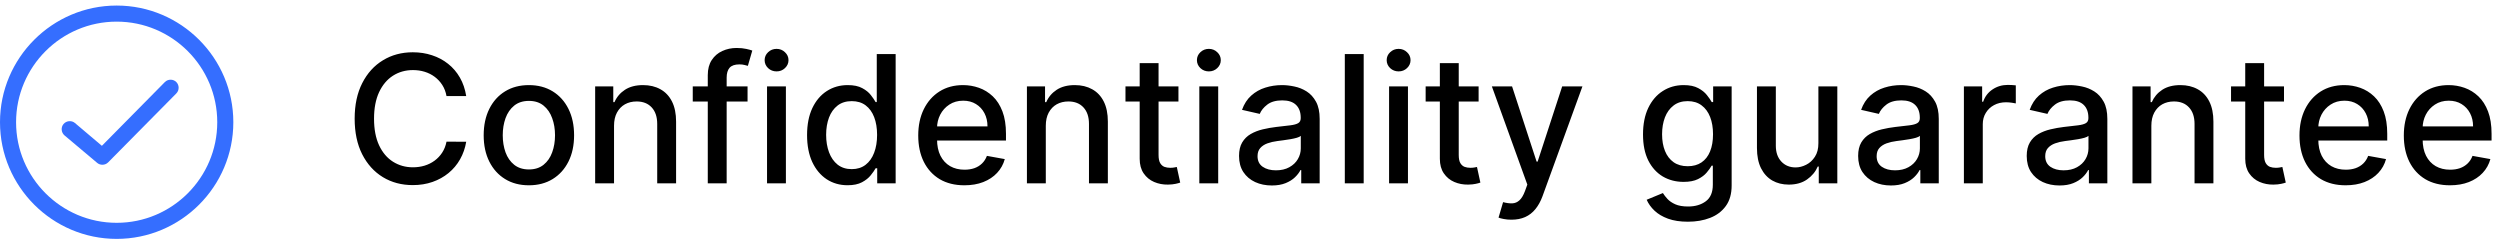 <svg width="225" height="22" viewBox="0 0 225 22" fill="none" xmlns="http://www.w3.org/2000/svg">
<path d="M10.5 21.5C16.287 21.5 21 16.787 21 11C21 5.213 16.287 0.5 10.5 0.5C4.713 0.5 0 5.213 0 11C0 16.787 4.713 21.5 10.5 21.5ZM10.5 1.947C15.493 1.947 19.553 6.007 19.553 11C19.553 15.993 15.493 20.053 10.5 20.053C5.507 20.053 1.447 15.993 1.447 11C1.447 6.007 5.507 1.947 10.5 1.947Z" fill="#356EFF"/>
<path d="M8.75 14.663C8.89 14.78 9.053 14.827 9.217 14.827C9.403 14.827 9.59 14.757 9.73 14.617L15.867 8.41C16.147 8.13 16.147 7.663 15.867 7.383C15.587 7.103 15.12 7.103 14.84 7.383L9.17 13.123L6.743 11.07C6.44 10.813 5.973 10.86 5.717 11.163C5.46 11.467 5.507 11.933 5.81 12.19L8.75 14.663Z" fill="#356EFF"/>
<path d="M41.959 8.648H40.186C40.118 8.269 39.991 7.936 39.805 7.648C39.62 7.36 39.392 7.116 39.124 6.915C38.855 6.714 38.553 6.562 38.22 6.46C37.891 6.358 37.54 6.307 37.169 6.307C36.499 6.307 35.898 6.475 35.368 6.812C34.841 7.15 34.425 7.644 34.118 8.295C33.815 8.947 33.663 9.742 33.663 10.682C33.663 11.629 33.815 12.428 34.118 13.079C34.425 13.731 34.843 14.223 35.374 14.557C35.904 14.89 36.501 15.057 37.163 15.057C37.531 15.057 37.879 15.008 38.209 14.909C38.542 14.807 38.843 14.657 39.112 14.46C39.381 14.263 39.608 14.023 39.794 13.739C39.983 13.451 40.114 13.121 40.186 12.75L41.959 12.756C41.864 13.328 41.68 13.854 41.408 14.335C41.139 14.812 40.792 15.225 40.368 15.574C39.947 15.919 39.466 16.186 38.925 16.375C38.383 16.564 37.792 16.659 37.152 16.659C36.144 16.659 35.247 16.421 34.459 15.943C33.671 15.462 33.05 14.775 32.595 13.881C32.144 12.987 31.919 11.921 31.919 10.682C31.919 9.439 32.146 8.373 32.601 7.483C33.055 6.589 33.677 5.903 34.465 5.426C35.252 4.945 36.148 4.705 37.152 4.705C37.769 4.705 38.345 4.794 38.879 4.972C39.417 5.146 39.9 5.403 40.328 5.744C40.756 6.081 41.11 6.494 41.391 6.983C41.671 7.468 41.86 8.023 41.959 8.648ZM47.599 16.676C46.781 16.676 46.067 16.489 45.457 16.114C44.847 15.739 44.374 15.214 44.037 14.54C43.7 13.866 43.531 13.078 43.531 12.176C43.531 11.271 43.7 10.479 44.037 9.801C44.374 9.123 44.847 8.597 45.457 8.222C46.067 7.847 46.781 7.659 47.599 7.659C48.418 7.659 49.132 7.847 49.742 8.222C50.351 8.597 50.825 9.123 51.162 9.801C51.499 10.479 51.668 11.271 51.668 12.176C51.668 13.078 51.499 13.866 51.162 14.54C50.825 15.214 50.351 15.739 49.742 16.114C49.132 16.489 48.418 16.676 47.599 16.676ZM47.605 15.25C48.135 15.25 48.575 15.11 48.923 14.829C49.272 14.549 49.529 14.176 49.696 13.71C49.867 13.244 49.952 12.731 49.952 12.171C49.952 11.614 49.867 11.102 49.696 10.636C49.529 10.167 49.272 9.79 48.923 9.506C48.575 9.222 48.135 9.08 47.605 9.08C47.071 9.08 46.628 9.222 46.276 9.506C45.927 9.79 45.668 10.167 45.497 10.636C45.331 11.102 45.247 11.614 45.247 12.171C45.247 12.731 45.331 13.244 45.497 13.71C45.668 14.176 45.927 14.549 46.276 14.829C46.628 15.11 47.071 15.25 47.605 15.25ZM55.263 11.318V16.5H53.564V7.773H55.195V9.193H55.303C55.503 8.731 55.818 8.36 56.246 8.08C56.678 7.799 57.221 7.659 57.876 7.659C58.471 7.659 58.992 7.784 59.439 8.034C59.886 8.28 60.233 8.648 60.479 9.136C60.725 9.625 60.848 10.229 60.848 10.949V16.5H59.149V11.153C59.149 10.521 58.984 10.027 58.655 9.67C58.325 9.311 57.873 9.131 57.297 9.131C56.903 9.131 56.553 9.216 56.246 9.386C55.943 9.557 55.702 9.807 55.524 10.136C55.35 10.462 55.263 10.856 55.263 11.318ZM67.28 7.773V9.136H62.348V7.773H67.28ZM63.7 16.5V6.761C63.7 6.216 63.82 5.763 64.058 5.403C64.297 5.04 64.613 4.769 65.007 4.591C65.401 4.409 65.829 4.318 66.291 4.318C66.632 4.318 66.924 4.347 67.166 4.403C67.409 4.456 67.588 4.506 67.706 4.551L67.308 5.926C67.229 5.903 67.126 5.877 67.001 5.847C66.876 5.812 66.725 5.795 66.547 5.795C66.134 5.795 65.838 5.898 65.66 6.102C65.486 6.307 65.399 6.602 65.399 6.989V16.5H63.7ZM69.033 16.5V7.773H70.731V16.5H69.033ZM69.891 6.426C69.595 6.426 69.341 6.328 69.129 6.131C68.921 5.93 68.817 5.691 68.817 5.415C68.817 5.134 68.921 4.896 69.129 4.699C69.341 4.498 69.595 4.398 69.891 4.398C70.186 4.398 70.438 4.498 70.646 4.699C70.858 4.896 70.965 5.134 70.965 5.415C70.965 5.691 70.858 5.93 70.646 6.131C70.438 6.328 70.186 6.426 69.891 6.426ZM76.284 16.671C75.579 16.671 74.951 16.491 74.398 16.131C73.849 15.767 73.417 15.25 73.102 14.579C72.792 13.905 72.636 13.097 72.636 12.153C72.636 11.21 72.794 10.403 73.108 9.733C73.426 9.062 73.862 8.549 74.415 8.193C74.968 7.837 75.595 7.659 76.296 7.659C76.837 7.659 77.273 7.75 77.602 7.932C77.936 8.11 78.193 8.318 78.375 8.557C78.561 8.795 78.704 9.006 78.807 9.188H78.909V4.864H80.608V16.5H78.949V15.142H78.807C78.704 15.328 78.557 15.54 78.364 15.778C78.174 16.017 77.913 16.225 77.579 16.403C77.246 16.581 76.814 16.671 76.284 16.671ZM76.659 15.222C77.148 15.222 77.561 15.093 77.898 14.835C78.239 14.574 78.496 14.212 78.671 13.75C78.849 13.288 78.938 12.75 78.938 12.136C78.938 11.53 78.85 11 78.676 10.546C78.502 10.091 78.246 9.737 77.909 9.483C77.572 9.229 77.155 9.102 76.659 9.102C76.148 9.102 75.722 9.235 75.381 9.5C75.04 9.765 74.782 10.127 74.608 10.585C74.438 11.044 74.352 11.561 74.352 12.136C74.352 12.72 74.439 13.244 74.614 13.71C74.788 14.176 75.046 14.546 75.386 14.818C75.731 15.087 76.155 15.222 76.659 15.222ZM86.794 16.676C85.934 16.676 85.194 16.492 84.572 16.125C83.955 15.754 83.478 15.233 83.141 14.562C82.807 13.888 82.641 13.098 82.641 12.193C82.641 11.299 82.807 10.511 83.141 9.83C83.478 9.148 83.947 8.616 84.55 8.233C85.156 7.85 85.864 7.659 86.675 7.659C87.167 7.659 87.644 7.741 88.106 7.903C88.569 8.066 88.983 8.322 89.351 8.67C89.718 9.019 90.008 9.472 90.22 10.028C90.432 10.581 90.538 11.254 90.538 12.046V12.648H83.601V11.375H88.874C88.874 10.928 88.783 10.532 88.601 10.188C88.419 9.839 88.163 9.564 87.834 9.364C87.508 9.163 87.126 9.062 86.686 9.062C86.209 9.062 85.792 9.18 85.436 9.415C85.084 9.646 84.811 9.949 84.618 10.324C84.428 10.695 84.334 11.098 84.334 11.534V12.528C84.334 13.112 84.436 13.608 84.641 14.017C84.849 14.426 85.139 14.739 85.51 14.954C85.881 15.167 86.315 15.273 86.811 15.273C87.133 15.273 87.427 15.227 87.692 15.136C87.957 15.042 88.186 14.902 88.379 14.716C88.572 14.53 88.72 14.301 88.822 14.028L90.43 14.318C90.302 14.792 90.07 15.206 89.737 15.562C89.408 15.915 88.993 16.189 88.493 16.386C87.997 16.579 87.43 16.676 86.794 16.676ZM94.122 11.318V16.5H92.423V7.773H94.054V9.193H94.162C94.363 8.731 94.677 8.36 95.105 8.08C95.537 7.799 96.081 7.659 96.736 7.659C97.331 7.659 97.851 7.784 98.298 8.034C98.745 8.28 99.092 8.648 99.338 9.136C99.584 9.625 99.707 10.229 99.707 10.949V16.5H98.008V11.153C98.008 10.521 97.844 10.027 97.514 9.67C97.185 9.311 96.732 9.131 96.156 9.131C95.762 9.131 95.412 9.216 95.105 9.386C94.802 9.557 94.562 9.807 94.383 10.136C94.209 10.462 94.122 10.856 94.122 11.318ZM106.06 7.773V9.136H101.293V7.773H106.06ZM102.571 5.682H104.27V13.938C104.27 14.267 104.319 14.515 104.418 14.682C104.516 14.845 104.643 14.956 104.798 15.017C104.957 15.074 105.13 15.102 105.315 15.102C105.452 15.102 105.571 15.093 105.673 15.074C105.776 15.055 105.855 15.04 105.912 15.028L106.219 16.432C106.12 16.47 105.98 16.508 105.798 16.546C105.616 16.587 105.389 16.61 105.116 16.614C104.67 16.621 104.253 16.542 103.866 16.375C103.48 16.208 103.168 15.951 102.929 15.602C102.69 15.254 102.571 14.816 102.571 14.29V5.682ZM107.939 16.5V7.773H109.638V16.5H107.939ZM108.797 6.426C108.501 6.426 108.248 6.328 108.036 6.131C107.827 5.93 107.723 5.691 107.723 5.415C107.723 5.134 107.827 4.896 108.036 4.699C108.248 4.498 108.501 4.398 108.797 4.398C109.092 4.398 109.344 4.498 109.553 4.699C109.765 4.896 109.871 5.134 109.871 5.415C109.871 5.691 109.765 5.93 109.553 6.131C109.344 6.328 109.092 6.426 108.797 6.426ZM114.463 16.693C113.91 16.693 113.41 16.591 112.963 16.386C112.516 16.178 112.162 15.877 111.901 15.483C111.643 15.089 111.514 14.606 111.514 14.034C111.514 13.542 111.609 13.136 111.798 12.818C111.988 12.5 112.243 12.248 112.565 12.062C112.887 11.877 113.247 11.737 113.645 11.642C114.043 11.547 114.448 11.475 114.861 11.426C115.384 11.366 115.808 11.316 116.134 11.278C116.459 11.237 116.696 11.171 116.844 11.079C116.991 10.989 117.065 10.841 117.065 10.636V10.597C117.065 10.1 116.925 9.716 116.645 9.443C116.368 9.17 115.955 9.034 115.406 9.034C114.834 9.034 114.384 9.161 114.054 9.415C113.728 9.665 113.503 9.943 113.378 10.25L111.781 9.886C111.971 9.356 112.247 8.928 112.611 8.602C112.978 8.273 113.401 8.034 113.878 7.886C114.355 7.735 114.857 7.659 115.384 7.659C115.732 7.659 116.101 7.701 116.491 7.784C116.885 7.864 117.253 8.011 117.594 8.227C117.938 8.443 118.221 8.752 118.44 9.153C118.66 9.551 118.77 10.068 118.77 10.704V16.5H117.111V15.307H117.043C116.933 15.527 116.768 15.742 116.548 15.954C116.329 16.167 116.046 16.343 115.702 16.483C115.357 16.623 114.944 16.693 114.463 16.693ZM114.832 15.329C115.302 15.329 115.704 15.237 116.037 15.051C116.374 14.866 116.63 14.623 116.804 14.324C116.982 14.021 117.071 13.697 117.071 13.352V12.227C117.01 12.288 116.893 12.345 116.719 12.398C116.548 12.447 116.353 12.491 116.134 12.528C115.914 12.562 115.7 12.595 115.491 12.625C115.283 12.652 115.109 12.674 114.969 12.693C114.639 12.735 114.338 12.805 114.065 12.903C113.796 13.002 113.58 13.144 113.418 13.329C113.259 13.511 113.179 13.754 113.179 14.057C113.179 14.477 113.334 14.796 113.645 15.011C113.955 15.223 114.351 15.329 114.832 15.329ZM122.732 4.864V16.5H121.033V4.864H122.732ZM125.017 16.5V7.773H126.716V16.5H125.017ZM125.875 6.426C125.58 6.426 125.326 6.328 125.114 6.131C124.905 5.93 124.801 5.691 124.801 5.415C124.801 5.134 124.905 4.896 125.114 4.699C125.326 4.498 125.58 4.398 125.875 4.398C126.17 4.398 126.422 4.498 126.631 4.699C126.843 4.896 126.949 5.134 126.949 5.415C126.949 5.691 126.843 5.93 126.631 6.131C126.422 6.328 126.17 6.426 125.875 6.426ZM133.075 7.773V9.136H128.308V7.773H133.075ZM129.587 5.682H131.286V13.938C131.286 14.267 131.335 14.515 131.433 14.682C131.532 14.845 131.659 14.956 131.814 15.017C131.973 15.074 132.145 15.102 132.331 15.102C132.467 15.102 132.587 15.093 132.689 15.074C132.791 15.055 132.871 15.04 132.928 15.028L133.234 16.432C133.136 16.47 132.996 16.508 132.814 16.546C132.632 16.587 132.405 16.61 132.132 16.614C131.685 16.621 131.268 16.542 130.882 16.375C130.496 16.208 130.183 15.951 129.945 15.602C129.706 15.254 129.587 14.816 129.587 14.29V5.682ZM136.028 19.773C135.775 19.773 135.544 19.752 135.335 19.71C135.127 19.672 134.972 19.631 134.869 19.585L135.278 18.193C135.589 18.276 135.866 18.312 136.108 18.301C136.35 18.29 136.564 18.199 136.75 18.028C136.939 17.858 137.106 17.579 137.25 17.193L137.46 16.614L134.267 7.773H136.085L138.295 14.546H138.386L140.597 7.773H142.42L138.824 17.665C138.657 18.119 138.445 18.504 138.188 18.818C137.93 19.136 137.623 19.375 137.267 19.534C136.911 19.693 136.498 19.773 136.028 19.773ZM151.911 19.954C151.217 19.954 150.621 19.864 150.121 19.682C149.625 19.5 149.219 19.259 148.905 18.96C148.59 18.661 148.356 18.333 148.2 17.977L149.661 17.375C149.763 17.542 149.899 17.718 150.07 17.903C150.244 18.093 150.479 18.254 150.774 18.386C151.073 18.519 151.458 18.585 151.928 18.585C152.571 18.585 153.104 18.428 153.524 18.114C153.945 17.803 154.155 17.307 154.155 16.625V14.909H154.047C153.945 15.095 153.797 15.301 153.604 15.528C153.414 15.756 153.153 15.953 152.82 16.119C152.486 16.286 152.053 16.369 151.518 16.369C150.829 16.369 150.208 16.208 149.655 15.886C149.106 15.561 148.67 15.081 148.348 14.449C148.03 13.812 147.871 13.03 147.871 12.102C147.871 11.174 148.028 10.379 148.342 9.716C148.661 9.053 149.096 8.545 149.649 8.193C150.202 7.837 150.829 7.659 151.53 7.659C152.071 7.659 152.509 7.75 152.842 7.932C153.176 8.11 153.435 8.318 153.621 8.557C153.81 8.795 153.956 9.006 154.058 9.188H154.183V7.773H155.848V16.693C155.848 17.443 155.674 18.059 155.325 18.54C154.977 19.021 154.505 19.377 153.911 19.608C153.32 19.839 152.653 19.954 151.911 19.954ZM151.893 14.96C152.382 14.96 152.795 14.847 153.132 14.619C153.473 14.388 153.731 14.059 153.905 13.631C154.083 13.199 154.172 12.682 154.172 12.079C154.172 11.492 154.085 10.975 153.911 10.528C153.736 10.081 153.481 9.733 153.143 9.483C152.806 9.229 152.39 9.102 151.893 9.102C151.382 9.102 150.956 9.235 150.615 9.5C150.274 9.761 150.017 10.117 149.842 10.568C149.672 11.019 149.587 11.523 149.587 12.079C149.587 12.652 149.674 13.153 149.848 13.585C150.022 14.017 150.28 14.354 150.621 14.597C150.965 14.839 151.39 14.96 151.893 14.96ZM163.655 12.881V7.773H165.359V16.5H163.689V14.989H163.598C163.397 15.454 163.075 15.843 162.632 16.153C162.193 16.46 161.645 16.614 160.99 16.614C160.429 16.614 159.933 16.491 159.501 16.244C159.073 15.994 158.736 15.625 158.49 15.136C158.248 14.648 158.126 14.044 158.126 13.324V7.773H159.825V13.119C159.825 13.714 159.99 14.188 160.32 14.54C160.649 14.892 161.077 15.068 161.604 15.068C161.922 15.068 162.238 14.989 162.553 14.829C162.871 14.671 163.134 14.43 163.342 14.108C163.554 13.786 163.659 13.377 163.655 12.881ZM170.182 16.693C169.629 16.693 169.129 16.591 168.682 16.386C168.235 16.178 167.881 15.877 167.619 15.483C167.362 15.089 167.233 14.606 167.233 14.034C167.233 13.542 167.328 13.136 167.517 12.818C167.706 12.5 167.962 12.248 168.284 12.062C168.606 11.877 168.966 11.737 169.364 11.642C169.761 11.547 170.167 11.475 170.58 11.426C171.102 11.366 171.527 11.316 171.852 11.278C172.178 11.237 172.415 11.171 172.562 11.079C172.71 10.989 172.784 10.841 172.784 10.636V10.597C172.784 10.1 172.644 9.716 172.364 9.443C172.087 9.17 171.674 9.034 171.125 9.034C170.553 9.034 170.102 9.161 169.773 9.415C169.447 9.665 169.222 9.943 169.097 10.25L167.5 9.886C167.689 9.356 167.966 8.928 168.33 8.602C168.697 8.273 169.119 8.034 169.597 7.886C170.074 7.735 170.576 7.659 171.102 7.659C171.451 7.659 171.82 7.701 172.21 7.784C172.604 7.864 172.972 8.011 173.312 8.227C173.657 8.443 173.939 8.752 174.159 9.153C174.379 9.551 174.489 10.068 174.489 10.704V16.5H172.83V15.307H172.761C172.652 15.527 172.487 15.742 172.267 15.954C172.047 16.167 171.765 16.343 171.42 16.483C171.076 16.623 170.663 16.693 170.182 16.693ZM170.551 15.329C171.021 15.329 171.422 15.237 171.756 15.051C172.093 14.866 172.348 14.623 172.523 14.324C172.701 14.021 172.79 13.697 172.79 13.352V12.227C172.729 12.288 172.612 12.345 172.438 12.398C172.267 12.447 172.072 12.491 171.852 12.528C171.633 12.562 171.419 12.595 171.21 12.625C171.002 12.652 170.828 12.674 170.688 12.693C170.358 12.735 170.057 12.805 169.784 12.903C169.515 13.002 169.299 13.144 169.136 13.329C168.977 13.511 168.898 13.754 168.898 14.057C168.898 14.477 169.053 14.796 169.364 15.011C169.674 15.223 170.07 15.329 170.551 15.329ZM176.751 16.5V7.773H178.393V9.159H178.484C178.643 8.689 178.924 8.32 179.325 8.051C179.731 7.778 180.189 7.642 180.7 7.642C180.806 7.642 180.931 7.646 181.075 7.653C181.223 7.661 181.339 7.67 181.422 7.682V9.307C181.354 9.288 181.232 9.267 181.058 9.244C180.884 9.218 180.71 9.205 180.536 9.205C180.134 9.205 179.776 9.29 179.462 9.46C179.151 9.627 178.905 9.86 178.723 10.159C178.541 10.454 178.45 10.792 178.45 11.171V16.5H176.751ZM185.354 16.693C184.801 16.693 184.301 16.591 183.854 16.386C183.407 16.178 183.053 15.877 182.791 15.483C182.534 15.089 182.405 14.606 182.405 14.034C182.405 13.542 182.5 13.136 182.689 12.818C182.878 12.5 183.134 12.248 183.456 12.062C183.778 11.877 184.138 11.737 184.536 11.642C184.933 11.547 185.339 11.475 185.751 11.426C186.274 11.366 186.698 11.316 187.024 11.278C187.35 11.237 187.587 11.171 187.734 11.079C187.882 10.989 187.956 10.841 187.956 10.636V10.597C187.956 10.1 187.816 9.716 187.536 9.443C187.259 9.17 186.846 9.034 186.297 9.034C185.725 9.034 185.274 9.161 184.945 9.415C184.619 9.665 184.393 9.943 184.268 10.25L182.672 9.886C182.861 9.356 183.138 8.928 183.501 8.602C183.869 8.273 184.291 8.034 184.768 7.886C185.246 7.735 185.748 7.659 186.274 7.659C186.623 7.659 186.992 7.701 187.382 7.784C187.776 7.864 188.143 8.011 188.484 8.227C188.829 8.443 189.111 8.752 189.331 9.153C189.551 9.551 189.661 10.068 189.661 10.704V16.5H188.001V15.307H187.933C187.823 15.527 187.659 15.742 187.439 15.954C187.219 16.167 186.937 16.343 186.592 16.483C186.248 16.623 185.835 16.693 185.354 16.693ZM185.723 15.329C186.193 15.329 186.594 15.237 186.928 15.051C187.265 14.866 187.52 14.623 187.695 14.324C187.873 14.021 187.962 13.697 187.962 13.352V12.227C187.901 12.288 187.784 12.345 187.609 12.398C187.439 12.447 187.244 12.491 187.024 12.528C186.804 12.562 186.59 12.595 186.382 12.625C186.174 12.652 186 12.674 185.859 12.693C185.53 12.735 185.229 12.805 184.956 12.903C184.687 13.002 184.471 13.144 184.308 13.329C184.149 13.511 184.07 13.754 184.07 14.057C184.07 14.477 184.225 14.796 184.536 15.011C184.846 15.223 185.242 15.329 185.723 15.329ZM193.622 11.318V16.5H191.923V7.773H193.554V9.193H193.662C193.863 8.731 194.177 8.36 194.605 8.08C195.037 7.799 195.58 7.659 196.236 7.659C196.83 7.659 197.351 7.784 197.798 8.034C198.245 8.28 198.592 8.648 198.838 9.136C199.084 9.625 199.207 10.229 199.207 10.949V16.5H197.509V11.153C197.509 10.521 197.344 10.027 197.014 9.67C196.685 9.311 196.232 9.131 195.656 9.131C195.262 9.131 194.912 9.216 194.605 9.386C194.302 9.557 194.062 9.807 193.884 10.136C193.709 10.462 193.622 10.856 193.622 11.318ZM205.56 7.773V9.136H200.793V7.773H205.56ZM202.071 5.682H203.77V13.938C203.77 14.267 203.819 14.515 203.918 14.682C204.016 14.845 204.143 14.956 204.298 15.017C204.457 15.074 204.63 15.102 204.815 15.102C204.952 15.102 205.071 15.093 205.173 15.074C205.276 15.055 205.355 15.04 205.412 15.028L205.719 16.432C205.62 16.47 205.48 16.508 205.298 16.546C205.116 16.587 204.889 16.61 204.616 16.614C204.17 16.621 203.753 16.542 203.366 16.375C202.98 16.208 202.668 15.951 202.429 15.602C202.19 15.254 202.071 14.816 202.071 14.29V5.682ZM211.107 16.676C210.247 16.676 209.506 16.492 208.885 16.125C208.268 15.754 207.79 15.233 207.453 14.562C207.12 13.888 206.953 13.098 206.953 12.193C206.953 11.299 207.12 10.511 207.453 9.83C207.79 9.148 208.26 8.616 208.862 8.233C209.468 7.85 210.177 7.659 210.987 7.659C211.48 7.659 211.957 7.741 212.419 7.903C212.881 8.066 213.296 8.322 213.663 8.67C214.031 9.019 214.321 9.472 214.533 10.028C214.745 10.581 214.851 11.254 214.851 12.046V12.648H207.913V11.375H213.186C213.186 10.928 213.095 10.532 212.913 10.188C212.732 9.839 212.476 9.564 212.146 9.364C211.821 9.163 211.438 9.062 210.999 9.062C210.521 9.062 210.105 9.18 209.749 9.415C209.396 9.646 209.124 9.949 208.93 10.324C208.741 10.695 208.646 11.098 208.646 11.534V12.528C208.646 13.112 208.749 13.608 208.953 14.017C209.161 14.426 209.451 14.739 209.822 14.954C210.194 15.167 210.627 15.273 211.124 15.273C211.446 15.273 211.739 15.227 212.004 15.136C212.269 15.042 212.499 14.902 212.692 14.716C212.885 14.53 213.033 14.301 213.135 14.028L214.743 14.318C214.614 14.792 214.383 15.206 214.05 15.562C213.72 15.915 213.305 16.189 212.805 16.386C212.309 16.579 211.743 16.676 211.107 16.676ZM220.497 16.676C219.637 16.676 218.897 16.492 218.276 16.125C217.658 15.754 217.181 15.233 216.844 14.562C216.51 13.888 216.344 13.098 216.344 12.193C216.344 11.299 216.51 10.511 216.844 9.83C217.181 9.148 217.651 8.616 218.253 8.233C218.859 7.85 219.567 7.659 220.378 7.659C220.87 7.659 221.348 7.741 221.81 7.903C222.272 8.066 222.687 8.322 223.054 8.67C223.421 9.019 223.711 9.472 223.923 10.028C224.135 10.581 224.241 11.254 224.241 12.046V12.648H217.304V11.375H222.577C222.577 10.928 222.486 10.532 222.304 10.188C222.122 9.839 221.866 9.564 221.537 9.364C221.211 9.163 220.829 9.062 220.389 9.062C219.912 9.062 219.495 9.18 219.139 9.415C218.787 9.646 218.514 9.949 218.321 10.324C218.132 10.695 218.037 11.098 218.037 11.534V12.528C218.037 13.112 218.139 13.608 218.344 14.017C218.552 14.426 218.842 14.739 219.213 14.954C219.584 15.167 220.018 15.273 220.514 15.273C220.836 15.273 221.13 15.227 221.395 15.136C221.66 15.042 221.889 14.902 222.082 14.716C222.276 14.53 222.423 14.301 222.526 14.028L224.134 14.318C224.005 14.792 223.774 15.206 223.44 15.562C223.111 15.915 222.696 16.189 222.196 16.386C221.7 16.579 221.134 16.676 220.497 16.676Z" fill="black"/>
</svg>
